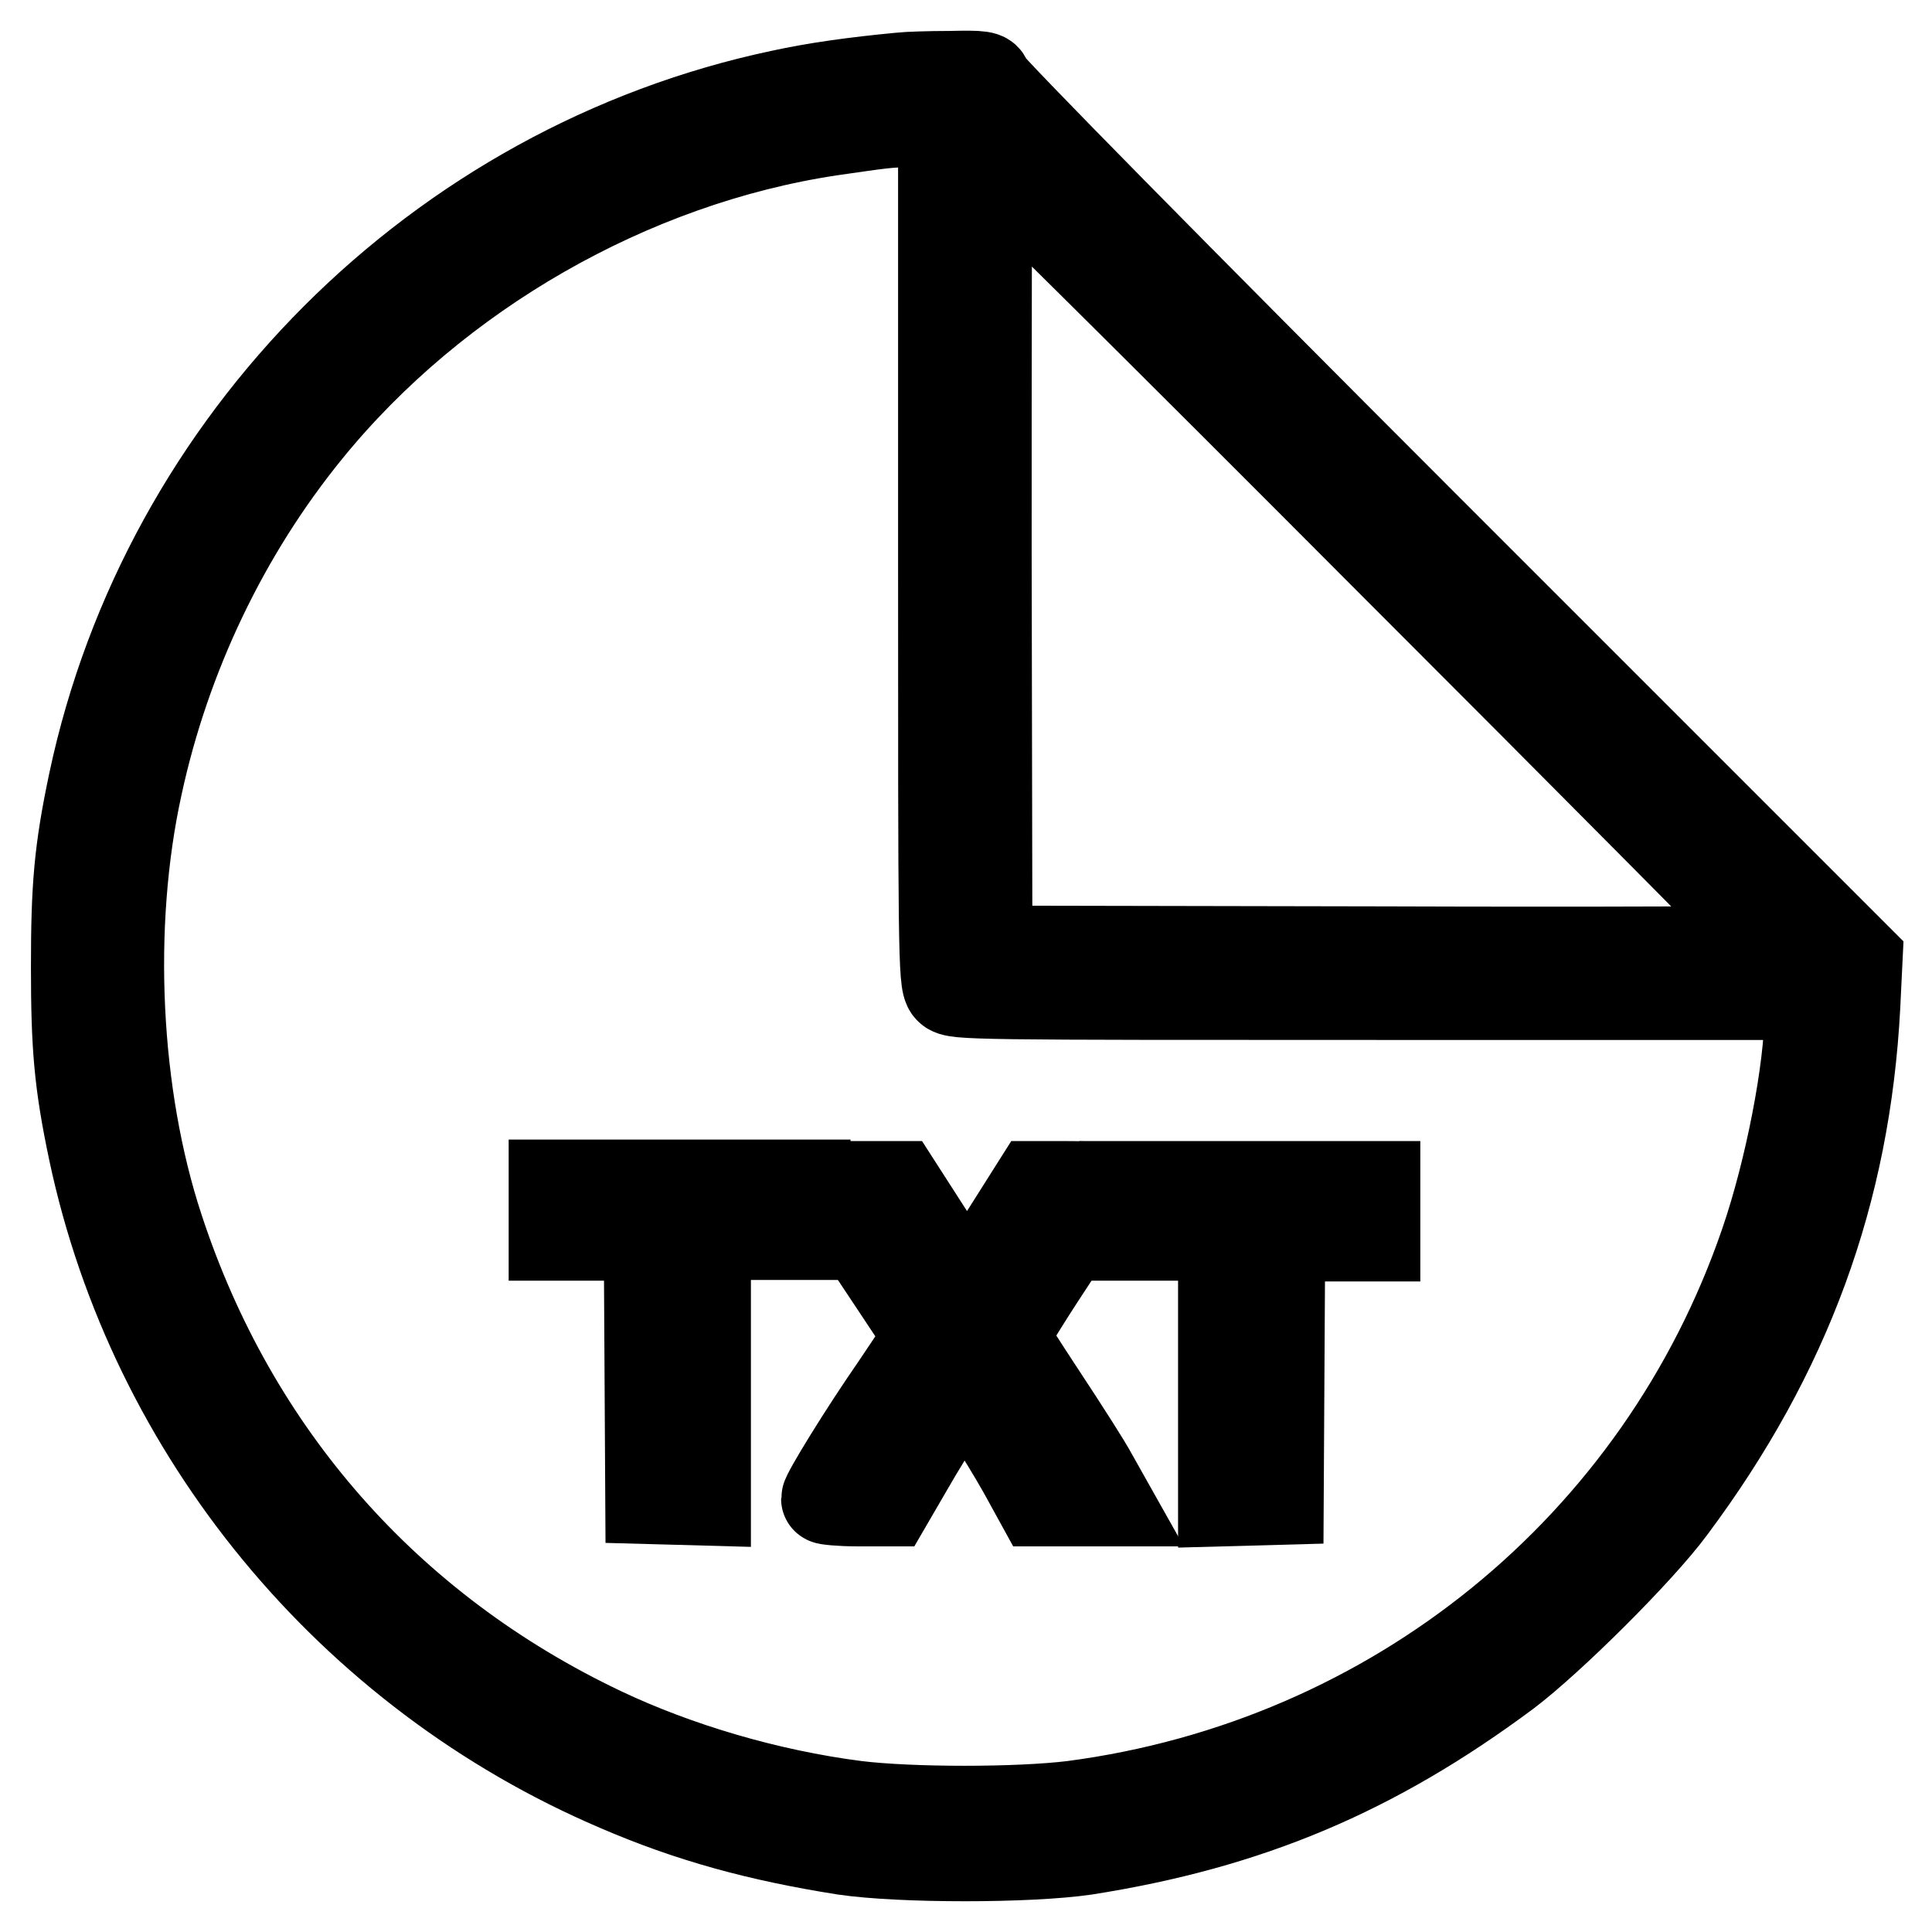 <?xml version="1.0" encoding="utf-8"?>
<!-- Svg Vector Icons : http://www.onlinewebfonts.com/icon -->
<!DOCTYPE svg PUBLIC "-//W3C//DTD SVG 1.1//EN" "http://www.w3.org/Graphics/SVG/1.1/DTD/svg11.dtd">
<svg version="1.1" xmlns="http://www.w3.org/2000/svg" xmlns:xlink="http://www.w3.org/1999/xlink" x="0px" y="0px" viewBox="0 0 256 256" enable-background="new 0 0 256 256" xml:space="preserve">
<g><g><g><path stroke-width="12" fill-opacity="0" stroke="#000000"  d="M119.4,10.3c-6.3,0.6-11.3,1.3-15.9,2.3c-45.3,9.6-81.5,45.8-91.1,91.1c-1.9,9-2.3,13.8-2.3,24.4c0,10.6,0.4,15.4,2.3,24.4c7.9,37.3,34.1,69.1,69.5,84.2c9.5,4.1,18.6,6.6,30,8.4c7.5,1.1,24.4,1.1,31.9,0c21.6-3.4,38.2-10.4,55.8-23.5c5.7-4.3,17.6-16.1,21.8-21.8c15.3-20.5,23.1-41.8,24.4-66.5l0.3-6.2l-57.7-57.7c-32.4-32.4-57.7-58.1-57.7-58.6c0-0.7-0.5-0.8-4.8-0.7C123.2,10.1,120.2,10.2,119.4,10.3z M125,73.1c0,52.4,0,57.1,0.8,57.9c0.7,0.8,3.1,0.8,57.4,0.8h56.6v2.5c0,7.3-2.6,20.8-5.9,30.4c-13.8,40.3-49.1,69-91.7,74.6c-7.3,0.9-21.5,0.9-28.8,0c-11.7-1.5-23.8-5.1-33.7-9.8C51.3,216,30.8,192.7,21,162.8c-5.8-17.6-6.9-40.2-2.8-58.8C21.9,86.9,29.7,70.5,40.7,57c17-20.9,42.8-35.7,69.3-39.7c7-1,7.3-1.1,11.4-1.2l3.6,0V73.1L125,73.1z M183.4,73.4c28.7,28.7,52.1,52.3,52.1,52.5c0,0.2-23.6,0.3-52.3,0.2l-52.4-0.1l-0.1-52.4c0-28.8,0-52.3,0.2-52.3C131.2,21.3,154.8,44.7,183.4,73.4z"/><path stroke-width="12" fill-opacity="0" stroke="#000000"  d="M73.4,160.4v3.3h6.3h6.3l0.1,17.4l0.1,17.5l3.7,0.1l3.6,0.1v-17.6v-17.6h6.6h6.6v-3.3v-3.3H90.1H73.4V160.4z"/><path stroke-width="12" fill-opacity="0" stroke="#000000"  d="M116.5,167c3.6,5.4,6.6,9.9,6.6,10.1s-2,3.1-4.4,6.7c-4.3,6.2-9.2,14.2-9.2,14.8c0,0.1,1.8,0.3,4.1,0.3l4.1,0l2.5-4.3c3.2-5.6,7.2-11.6,7.6-11.6c0.5,0,5.1,7.1,7.8,11.9l2.2,4l4.4,0h4.4l-1.8-3.2c-0.9-1.7-4-6.5-6.7-10.6c-2.7-4.1-5-7.7-5.1-8c0-0.3,2.6-4.6,5.9-9.6c3.3-5,6.1-9.4,6.4-9.7c0.2-0.4-0.6-0.6-3.8-0.6h-4.2l-4.3,6.8c-2.4,3.7-4.5,6.9-4.7,7c-0.2,0.1-2.4-3-4.9-6.8l-4.5-7h-4.4H110L116.5,167z"/><path stroke-width="12" fill-opacity="0" stroke="#000000"  d="M148.9,160.4v3.3h6.6h6.6v17.6v17.6l3.7-0.1l3.6-0.1l0.1-17.5l0.1-17.4h6.3h6.3v-3.3v-3.3h-16.6h-16.6V160.4L148.9,160.4z"/></g></g></g>
</svg>